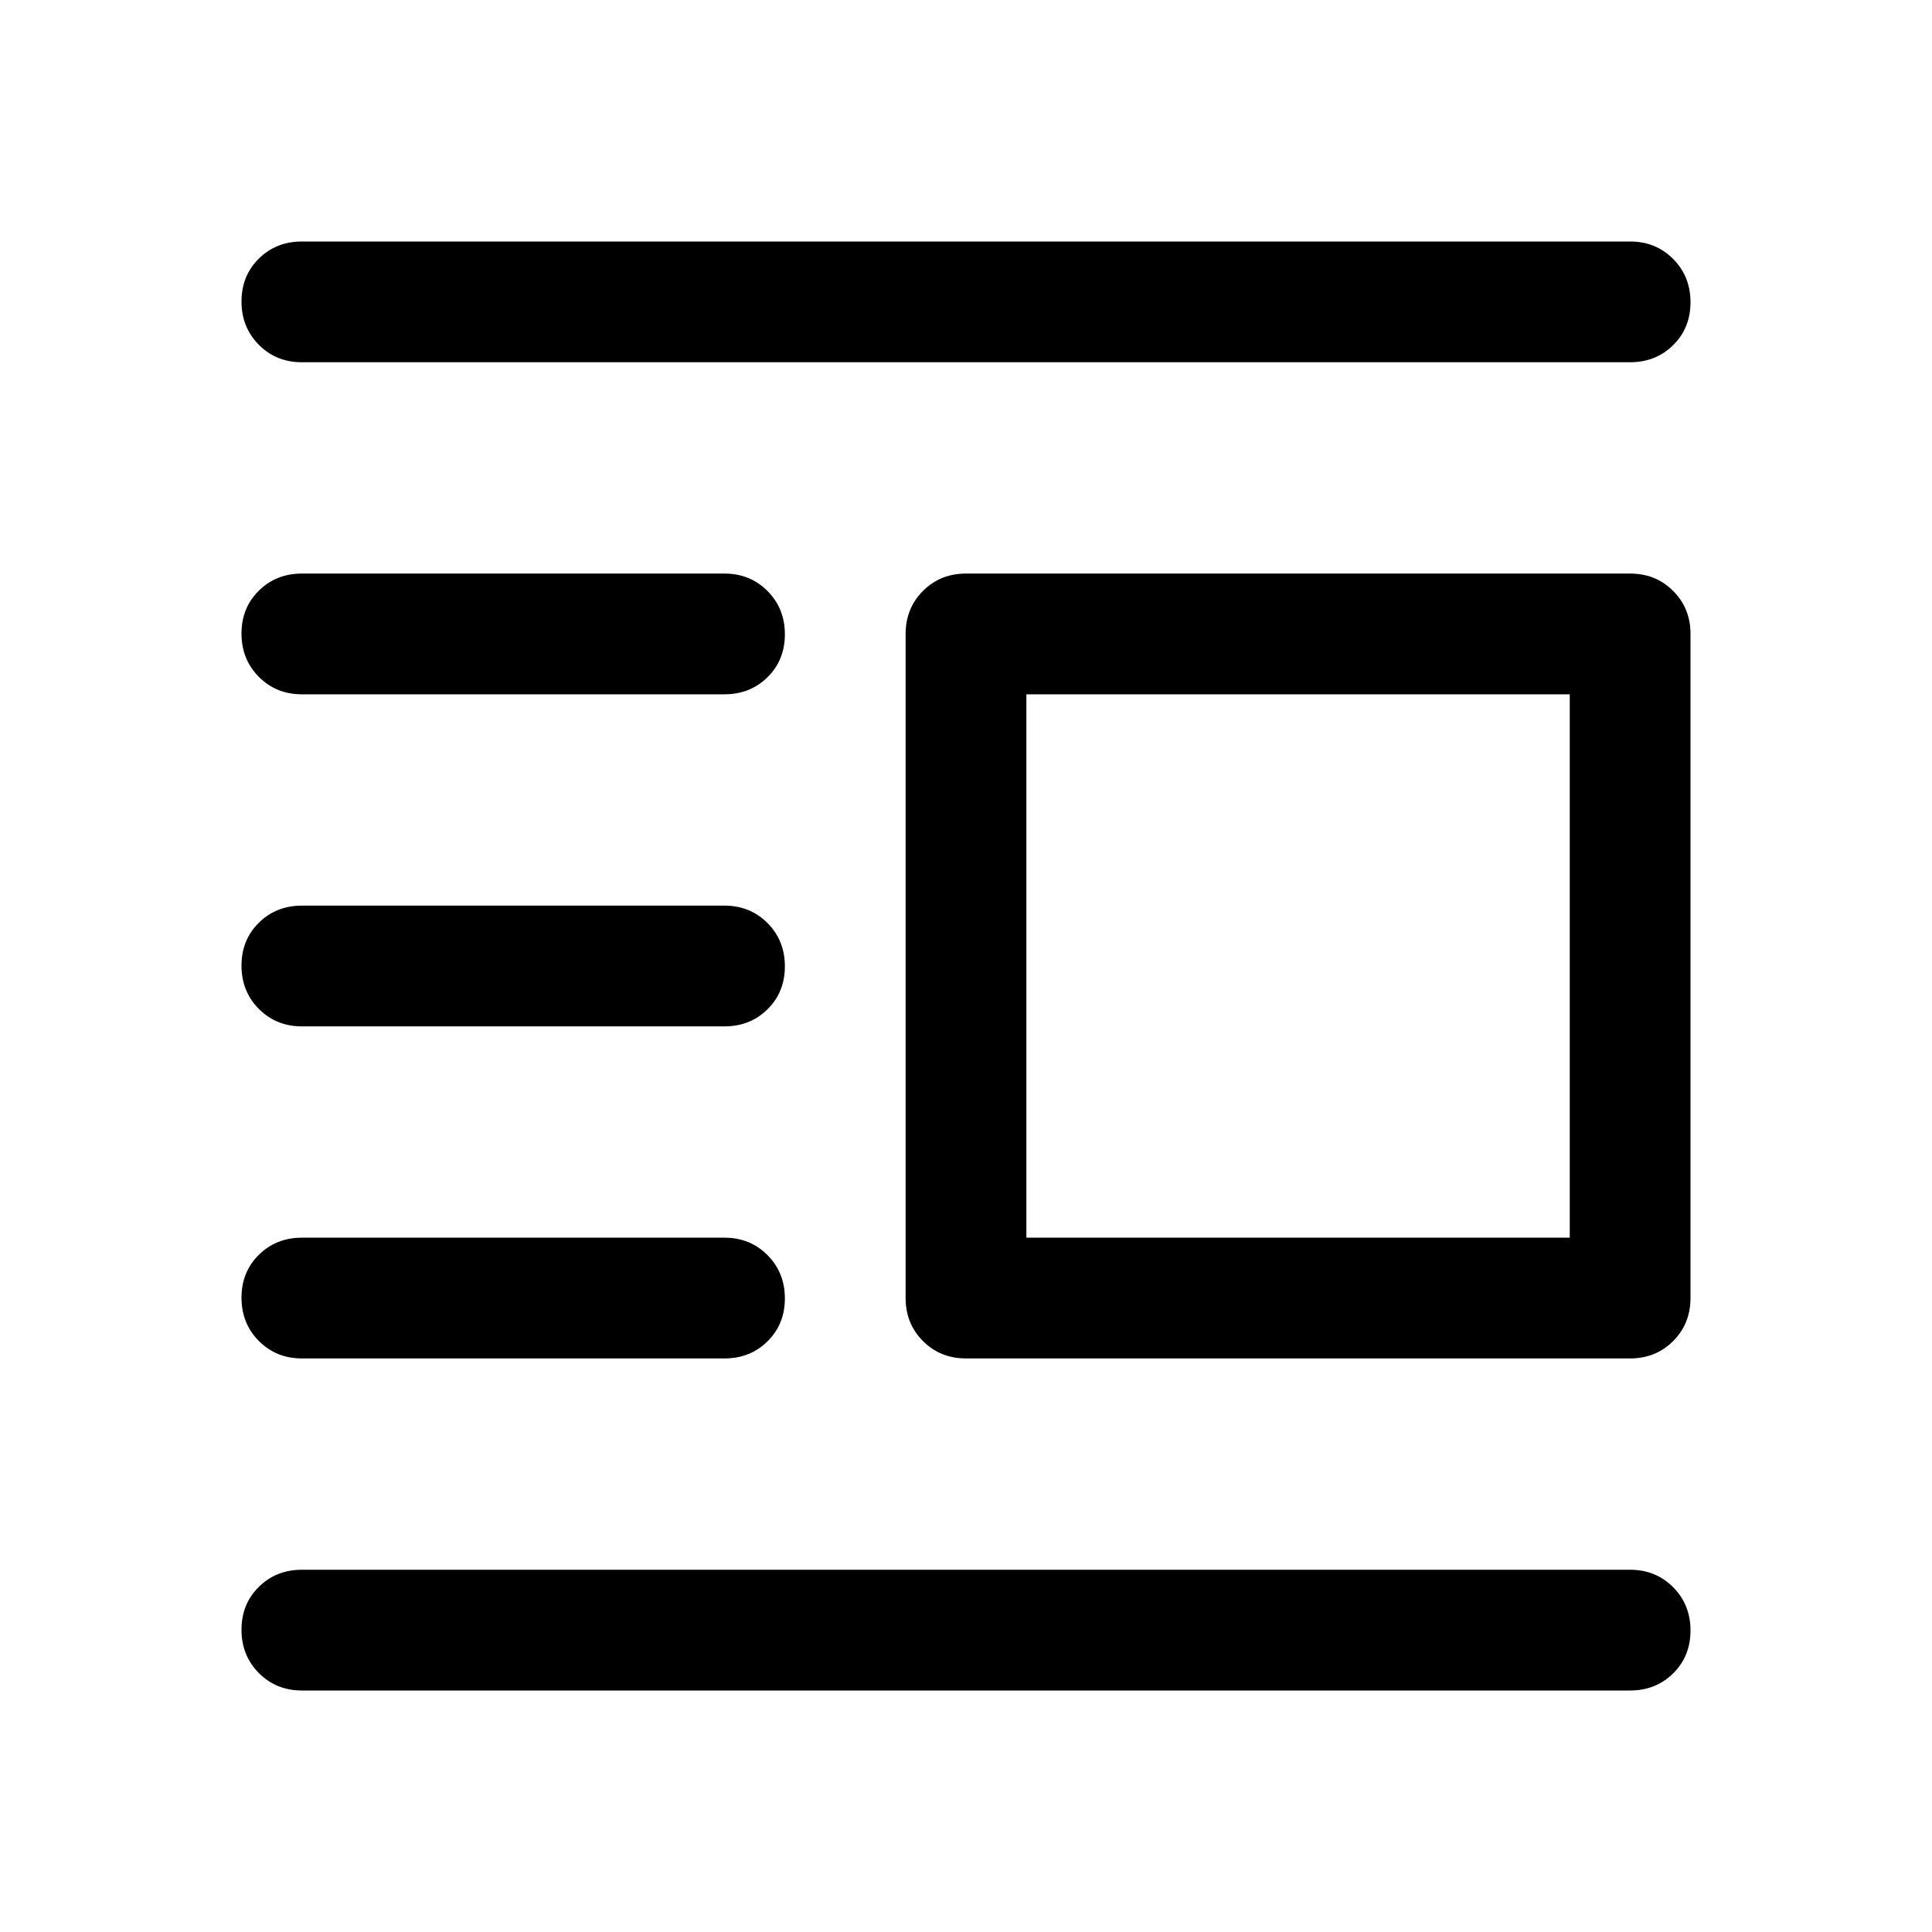 <svg xmlns="http://www.w3.org/2000/svg" width="48" height="48" viewBox="0 -960 960 960"><path d="M480-285q-12.75 0-21.375-8.625T450-315v-330q0-12.75 8.625-21.375T480-675h330q12.75 0 21.375 8.625T840-645v330q0 12.75-8.625 21.375T810-285H480Zm30-60h270v-270H510v270ZM150-120q-12.75 0-21.375-8.675-8.625-8.676-8.625-21.5 0-12.825 8.625-21.325T150-180h660q12.75 0 21.375 8.675 8.625 8.676 8.625 21.5 0 12.825-8.625 21.325T810-120H150Zm0-165q-12.75 0-21.375-8.675-8.625-8.676-8.625-21.5 0-12.825 8.625-21.325T150-345h210q12.75 0 21.375 8.675 8.625 8.676 8.625 21.5 0 12.825-8.625 21.325T360-285H150Zm0-165q-12.75 0-21.375-8.675-8.625-8.676-8.625-21.5 0-12.825 8.625-21.325T150-510h210q12.75 0 21.375 8.675 8.625 8.676 8.625 21.5 0 12.825-8.625 21.325T360-450H150Zm0-165q-12.75 0-21.375-8.675-8.625-8.676-8.625-21.5 0-12.825 8.625-21.325T150-675h210q12.75 0 21.375 8.675 8.625 8.676 8.625 21.5 0 12.825-8.625 21.325T360-615H150Zm0-165q-12.75 0-21.375-8.675-8.625-8.676-8.625-21.5 0-12.825 8.625-21.325T150-840h660q12.75 0 21.375 8.675 8.625 8.676 8.625 21.5 0 12.825-8.625 21.325T810-780H150Z"/></svg>